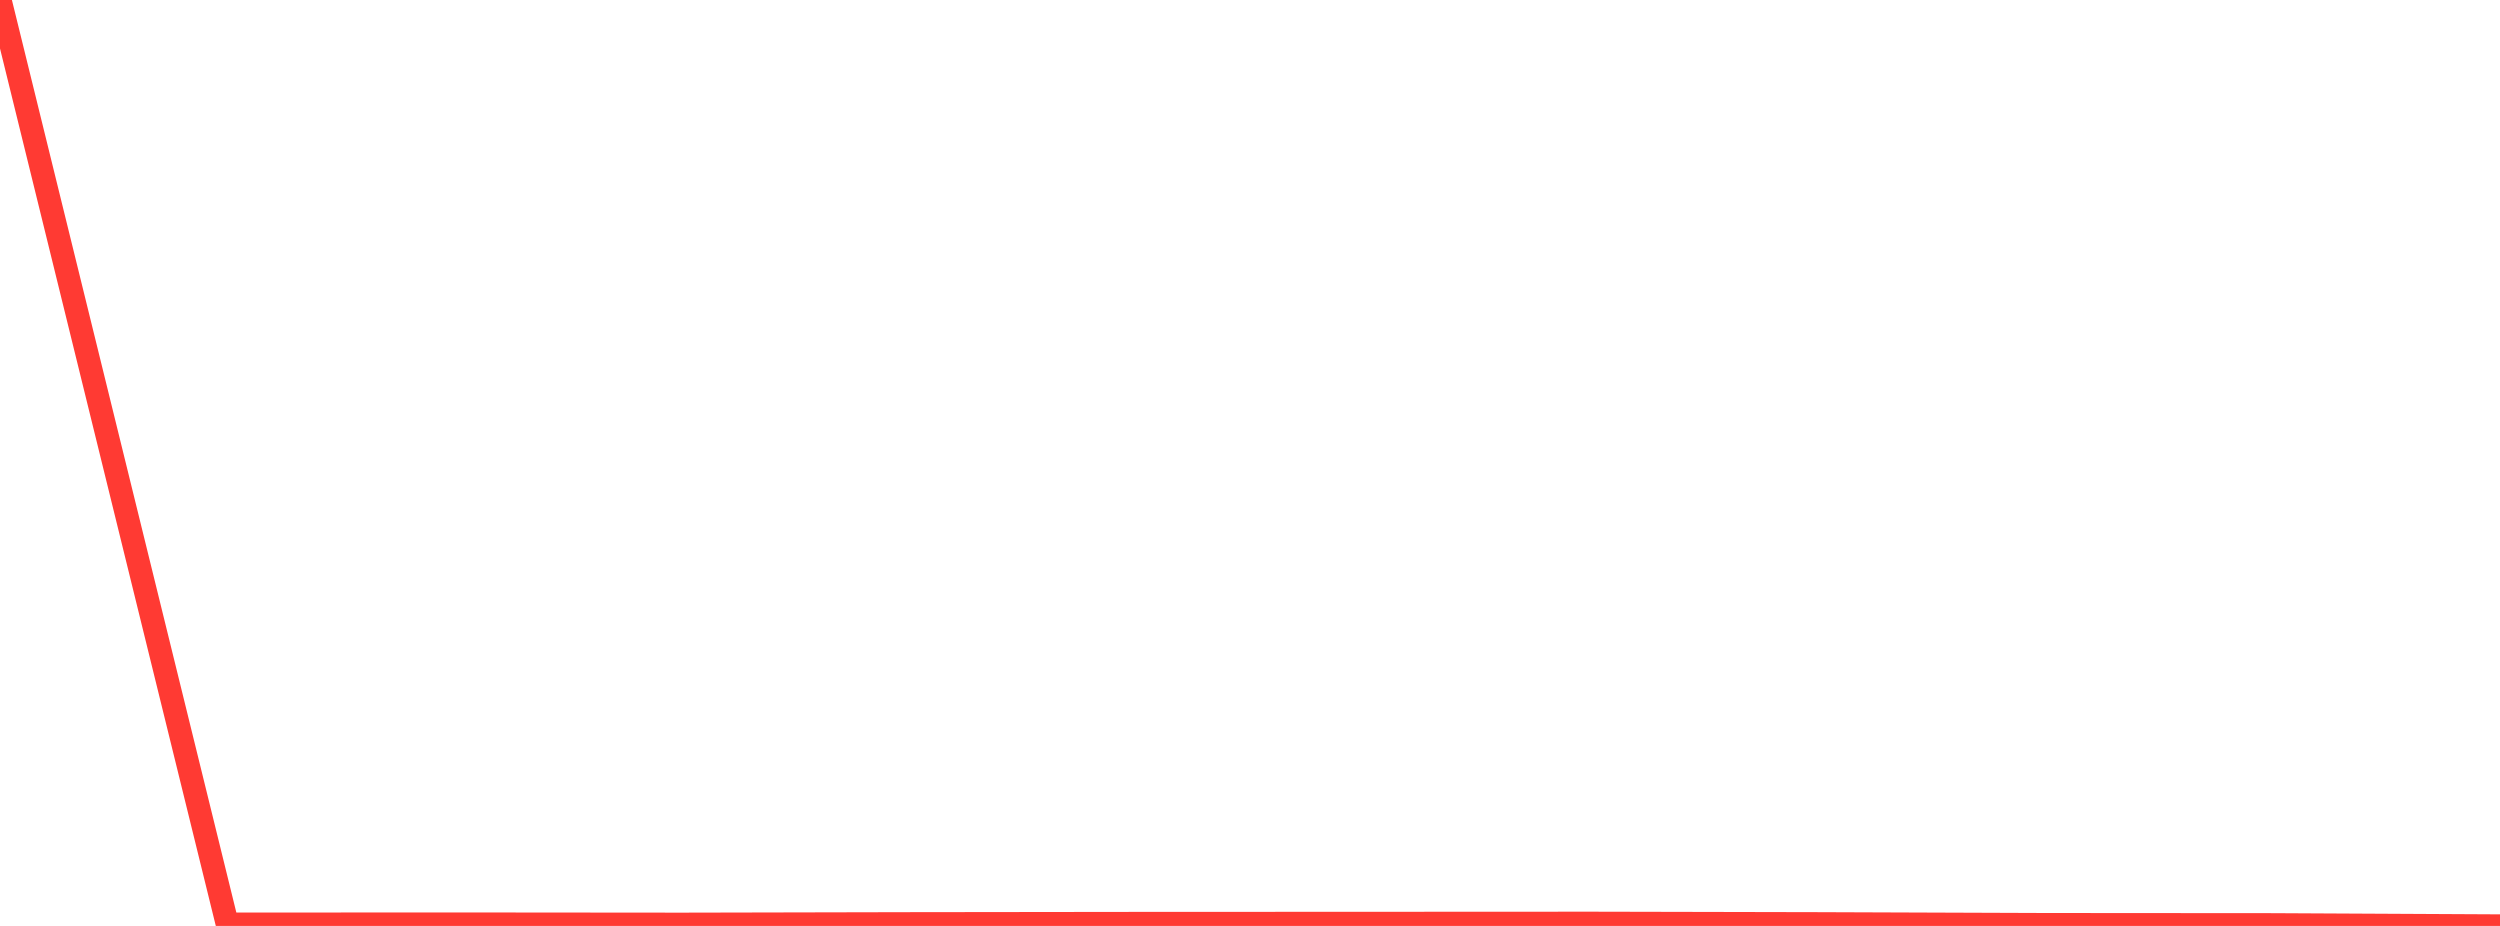 <?xml version="1.0" standalone="no"?>
<!DOCTYPE svg PUBLIC "-//W3C//DTD SVG 1.1//EN" "http://www.w3.org/Graphics/SVG/1.1/DTD/svg11.dtd">

<svg width="135" height="50" viewBox="0 0 135 50" preserveAspectRatio="none" 
  xmlns="http://www.w3.org/2000/svg"
  xmlns:xlink="http://www.w3.org/1999/xlink">


<polyline points="0.0, 0.0 12.273, 49.903 24.545, 49.897 36.818, 49.908 49.091, 49.882 61.364, 49.867 73.636, 49.862 85.909, 49.856 98.182, 49.882 110.455, 49.927 122.727, 49.936 135.0, 50.0" fill="none" stroke="#ff3a33" stroke-width="1.25"/>

</svg>
